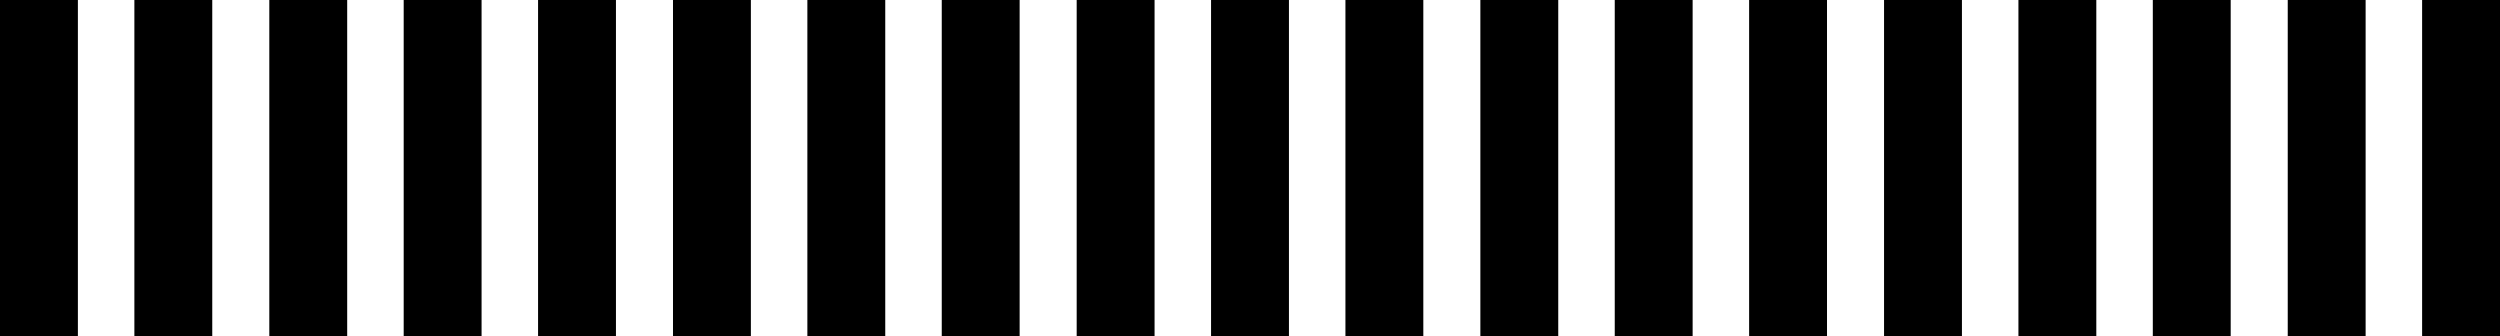 <?xml version="1.0" encoding="UTF-8"?>
<svg id="_レイヤー_2" data-name="レイヤー 2" xmlns="http://www.w3.org/2000/svg" viewBox="0 0 45.58 6.13">
  <defs>
    <style>
      .cls-1 {
        fill: none;
        stroke: #000;
        stroke-miterlimit: 10;
        stroke-width: 1.42px;
      }
    </style>
  </defs>
  <g id="ol">
    <g>
      <line class="cls-1" x1="44.87" x2="44.87" y2="6.13"/>
      <line class="cls-1" x1="42.42" x2="42.42" y2="6.13"/>
      <line class="cls-1" x1="39.96" x2="39.96" y2="6.13"/>
      <line class="cls-1" x1="37.51" x2="37.51" y2="6.13"/>
      <line class="cls-1" x1="35.06" x2="35.06" y2="6.13"/>
      <line class="cls-1" x1="32.6" x2="32.6" y2="6.13"/>
      <line class="cls-1" x1="30.15" x2="30.15" y2="6.13"/>
      <line class="cls-1" x1="27.7" x2="27.7" y2="6.13"/>
      <line class="cls-1" x1="25.24" x2="25.24" y2="6.13"/>
      <line class="cls-1" x1="22.79" x2="22.79" y2="6.13"/>
      <line class="cls-1" x1="20.34" x2="20.34" y2="6.13"/>
      <line class="cls-1" x1="17.88" x2="17.88" y2="6.13"/>
      <line class="cls-1" x1="15.43" x2="15.43" y2="6.13"/>
      <line class="cls-1" x1="12.98" x2="12.98" y2="6.13"/>
      <line class="cls-1" x1="10.52" x2="10.52" y2="6.13"/>
      <line class="cls-1" x1="8.07" x2="8.07" y2="6.13"/>
      <line class="cls-1" x1="5.62" x2="5.62" y2="6.13"/>
      <line class="cls-1" x1="3.16" x2="3.16" y2="6.13"/>
      <line class="cls-1" x1=".71" x2=".71" y2="6.13"/>
    </g>
  </g>
</svg>